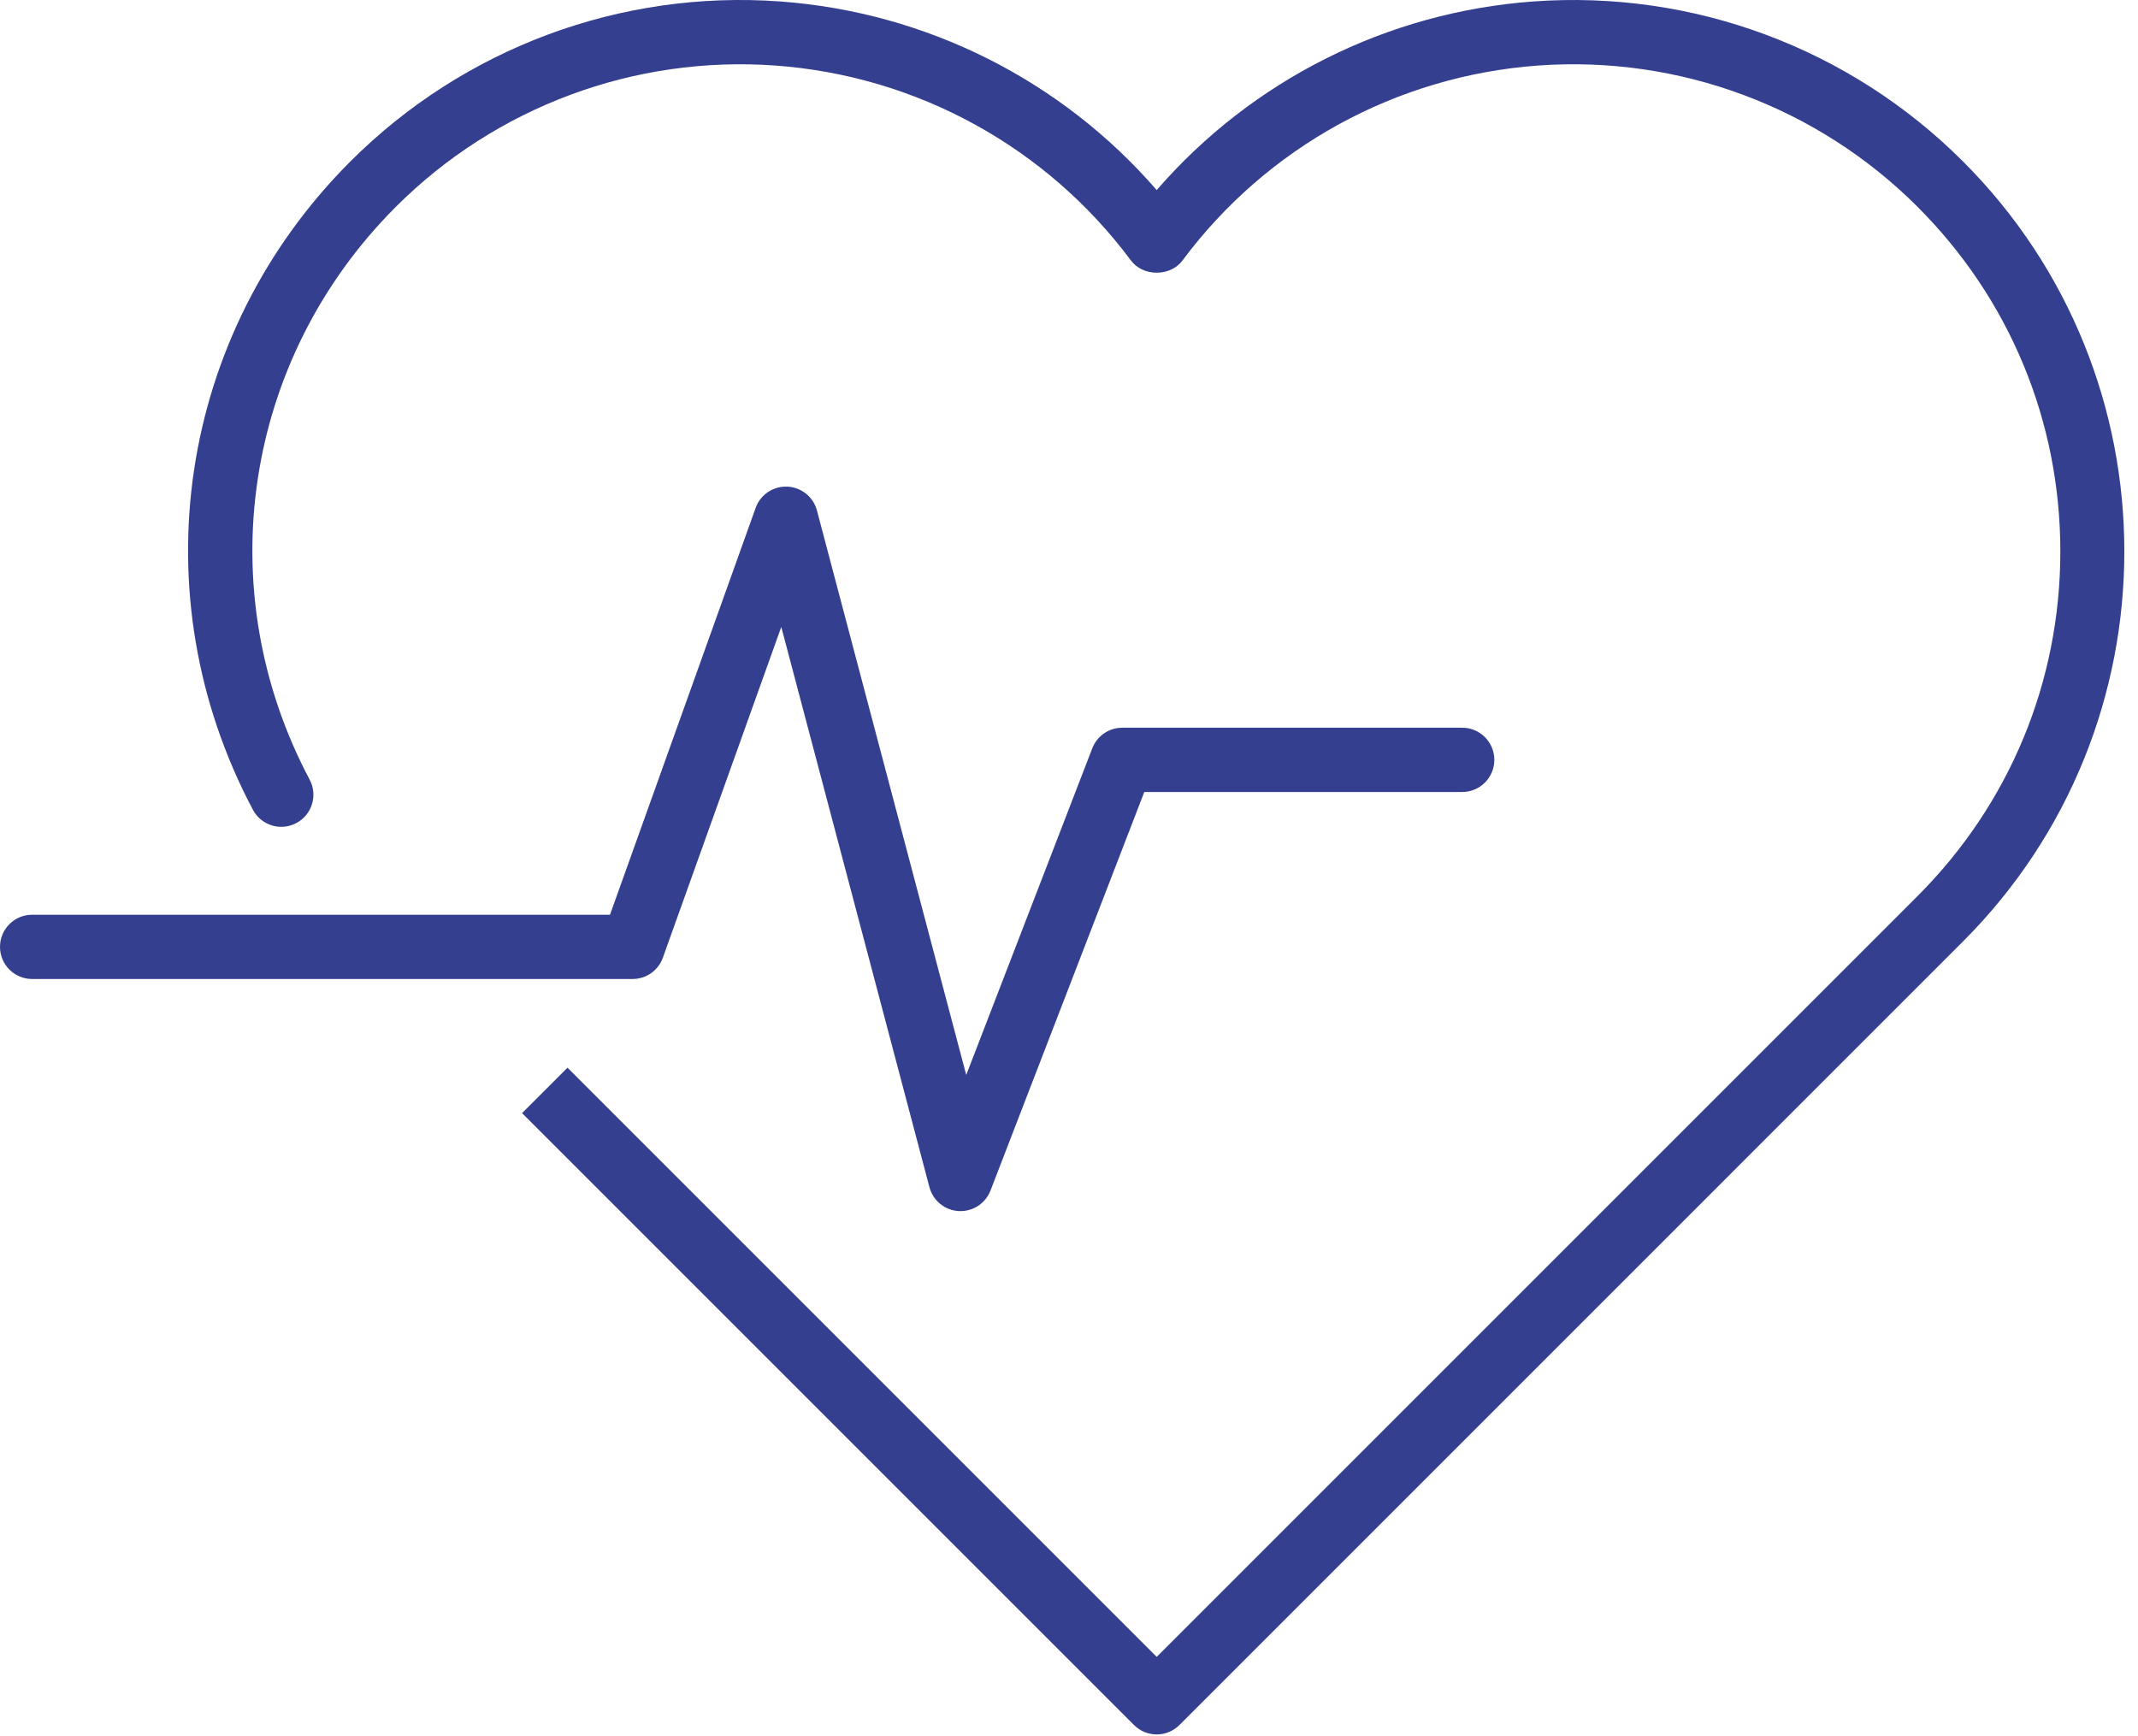 <?xml version="1.0" encoding="UTF-8" standalone="no"?>
<!DOCTYPE svg PUBLIC "-//W3C//DTD SVG 1.1//EN" "http://www.w3.org/Graphics/SVG/1.1/DTD/svg11.dtd">
<svg width="100%" height="100%" viewBox="0 0 101 82" version="1.1" xmlns="http://www.w3.org/2000/svg" xmlns:xlink="http://www.w3.org/1999/xlink" xml:space="preserve" xmlns:serif="http://www.serif.com/" style="fill-rule:evenodd;clip-rule:evenodd;stroke-linejoin:round;stroke-miterlimit:2;">
    <g transform="matrix(1,0,0,1,-418.241,-678.4)">
        <path d="M472.885,760.338C472.482,760.338 472.096,760.178 471.811,759.893L442.904,730.986L445.05,728.84L472.884,756.674L508.831,720.727C513.177,716.379 515.572,710.599 515.572,704.451C515.572,698.303 513.177,692.522 508.831,688.175C504.1,683.445 497.563,681.012 490.892,681.497C484.215,681.984 478.095,685.34 474.102,690.706C473.529,691.475 472.239,691.475 471.667,690.706C467.673,685.34 461.554,681.984 454.877,681.497C448.209,681.014 441.668,683.444 436.937,688.175C429.739,695.374 428.104,706.247 432.869,715.232C433.262,715.972 432.98,716.891 432.239,717.284C431.498,717.676 430.58,717.395 430.188,716.654C424.794,706.484 426.644,694.176 434.791,686.029C440.146,680.674 447.55,677.918 455.097,678.469C462.005,678.973 468.386,682.191 472.884,687.379C477.382,682.191 483.763,678.973 490.671,678.469C498.224,677.92 505.623,680.674 510.977,686.029C521.135,696.187 521.135,712.715 510.977,722.873L473.958,759.893C473.673,760.178 473.287,760.338 472.885,760.338Z" style="fill:rgb(53,63,143);fill-rule:nonzero;"/>
        <path d="M463.616,735.615C463.588,735.615 463.561,735.615 463.532,735.613C462.875,735.577 462.317,735.122 462.148,734.486L455.149,708.018L449.555,723.644C449.339,724.247 448.767,724.65 448.126,724.65L419.758,724.65C418.92,724.65 418.241,723.97 418.241,723.132C418.241,722.294 418.92,721.614 419.758,721.614L447.057,721.614L453.938,702.394C454.162,701.768 454.759,701.365 455.432,701.389C456.096,701.418 456.665,701.875 456.834,702.518L463.886,729.183L469.841,713.751C470.067,713.165 470.63,712.779 471.257,712.779L487.317,712.779C488.155,712.779 488.834,713.459 488.834,714.297C488.834,715.135 488.155,715.815 487.317,715.815L472.298,715.815L465.032,734.644C464.805,735.232 464.24,735.615 463.616,735.615Z" style="fill:rgb(53,63,143);fill-rule:nonzero;"/>
    </g>
</svg>
